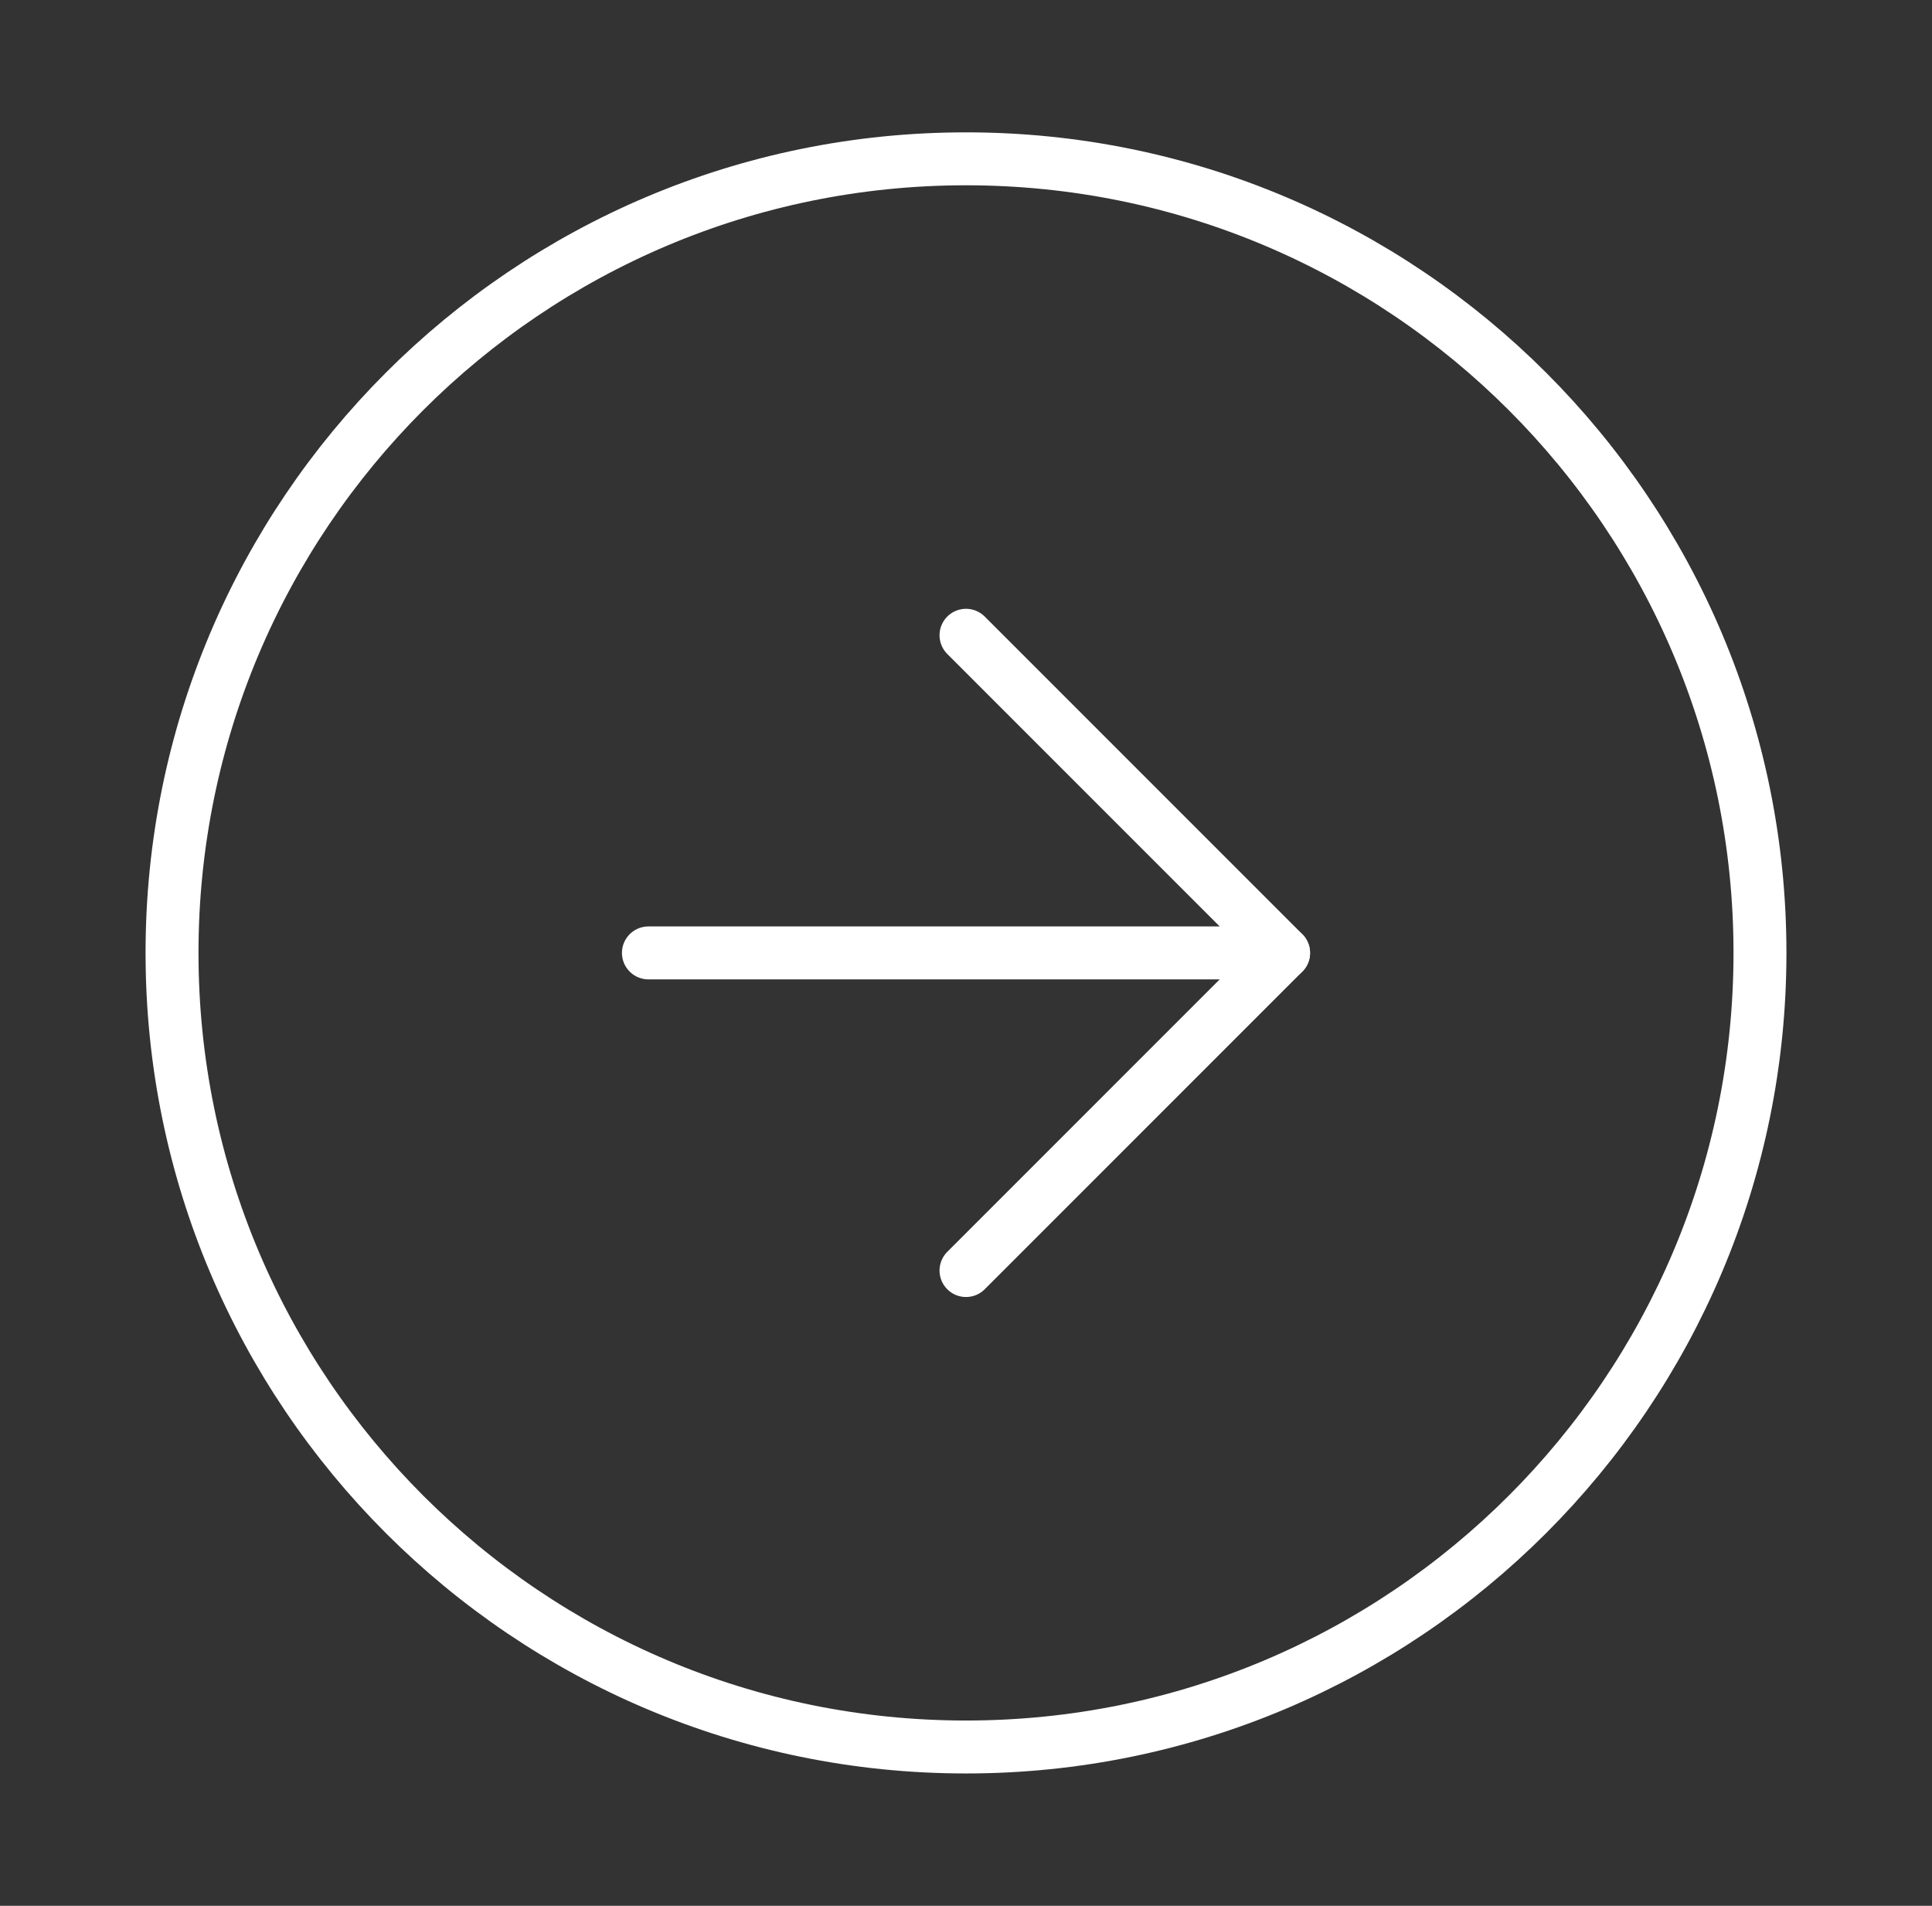 <svg width="73" height="72" viewBox="0 0 73 72" fill="none" xmlns="http://www.w3.org/2000/svg">
<rect x="0" y="0" width="73" height="72" fill="#333333" stroke="none"/>
<path d="M36.5 66C53.069 66 66.5 52.569 66.5 36C66.5 19.431 53.069 6 36.5 6C19.931 6 6.5 19.431 6.5 36C6.5 52.569 19.931 66 36.5 66Z" stroke="white" stroke-width="2" stroke-linecap="round" stroke-linejoin="round"/>
<path d="M36.5 48L48.5 36L36.5 24" stroke="white" stroke-width="2" stroke-linecap="round" stroke-linejoin="round"/>
<path d="M24.5 36H48.5" stroke="white" stroke-width="2" stroke-linecap="round" stroke-linejoin="round"/>
</svg>
